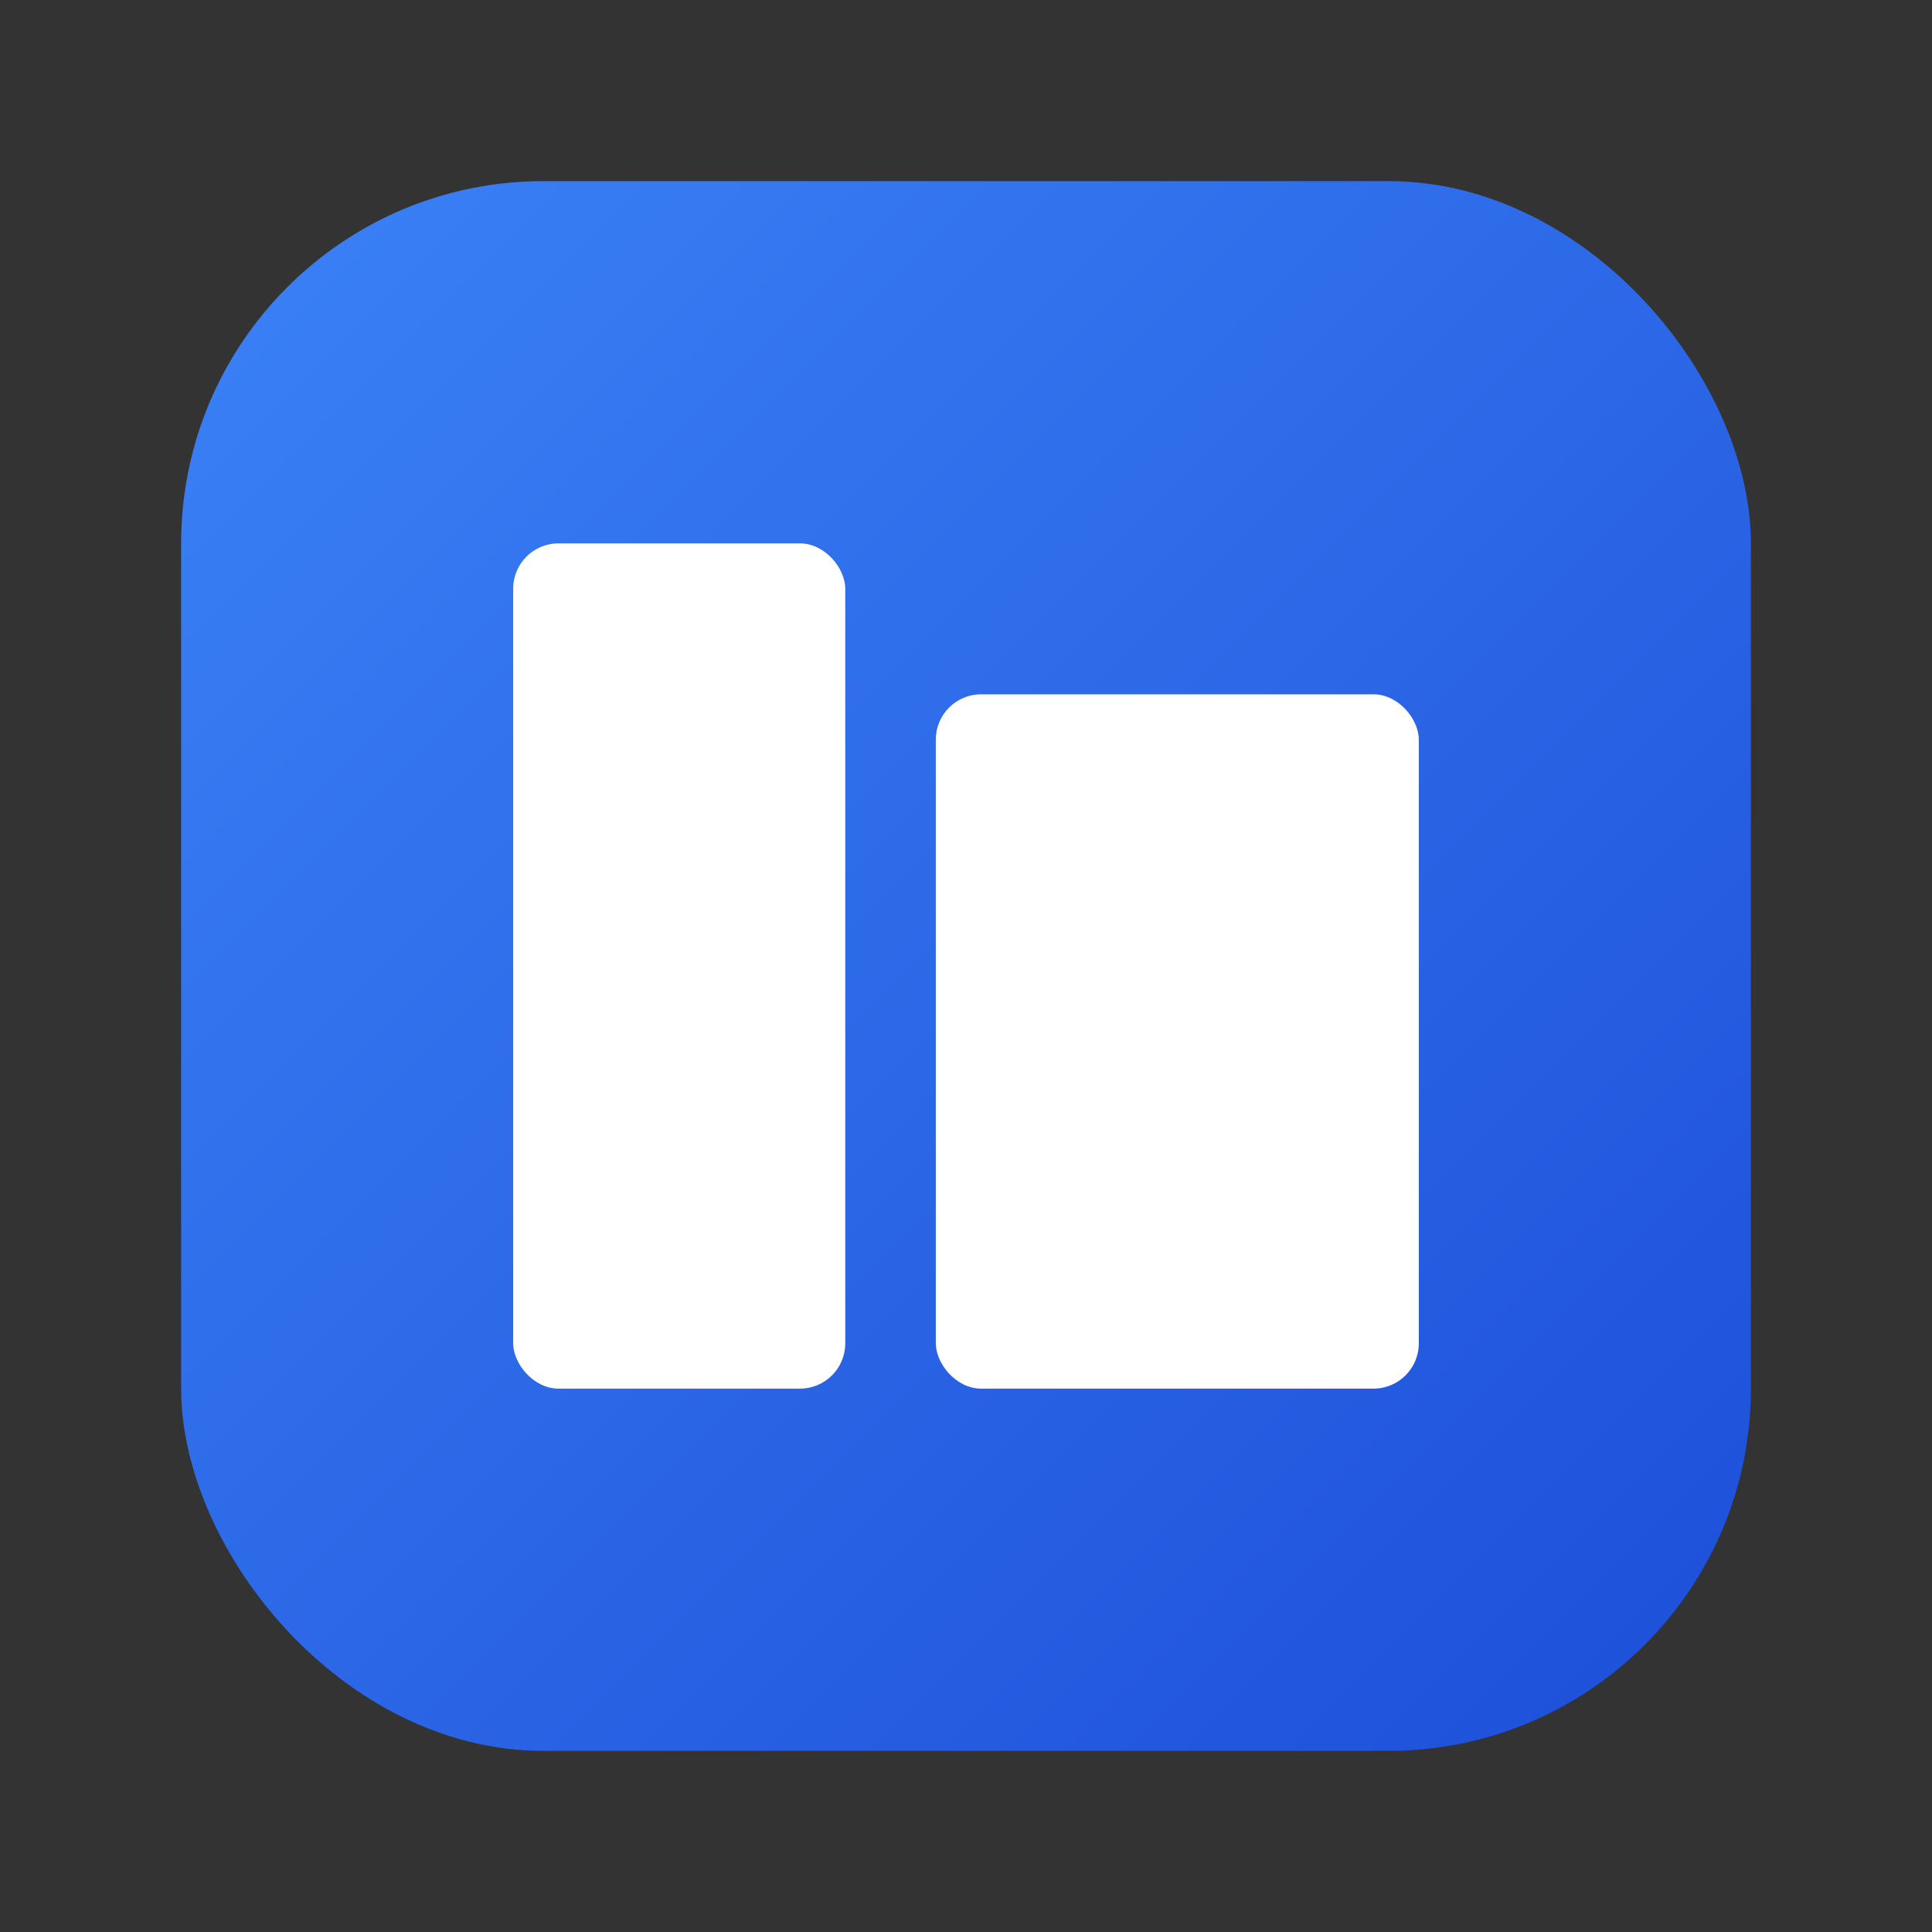 <svg xmlns="http://www.w3.org/2000/svg" width="128" height="128" viewBox="0 0 128 128">
  <rect x="0" y="0" width="128" height="128" fill="#333333" stroke="none"/>
  <defs>
    <linearGradient id="g1" x1="0" y1="0" x2="1" y2="1">
      <stop offset="0" stop-color="#3b82f6"/>
      <stop offset="1" stop-color="#1d4ed8"/>
    </linearGradient>
  </defs>
  <rect x="12" y="12" rx="24" ry="24" width="104" height="104" fill="url(#g1)"/>
  <!-- high‑rise + office -->
  <g fill="#fff">
    <rect x="34" y="36" width="22" height="56" rx="3"/>
    <rect x="62" y="46" width="32" height="46" rx="3"/>
    <!-- windows -->
    <g>
      <rect x="38" y="40" width="4" height="4"/><rect x="46" y="40" width="4" height="4"/>
      <rect x="38" y="48" width="4" height="4"/><rect x="46" y="48" width="4" height="4"/>
      <rect x="38" y="56" width="4" height="4"/><rect x="46" y="56" width="4" height="4"/>
      <rect x="38" y="64" width="4" height="4"/><rect x="46" y="64" width="4" height="4"/>
      <rect x="38" y="72" width="4" height="4"/><rect x="46" y="72" width="4" height="4"/>
    </g>
    <rect x="66" y="50" width="8" height="8"/><rect x="78" y="50" width="8" height="8"/>
    <rect x="66" y="62" width="8" height="8"/><rect x="78" y="62" width="8" height="8"/>
    <rect x="66" y="74" width="20" height="8"/>
  </g>
</svg>
